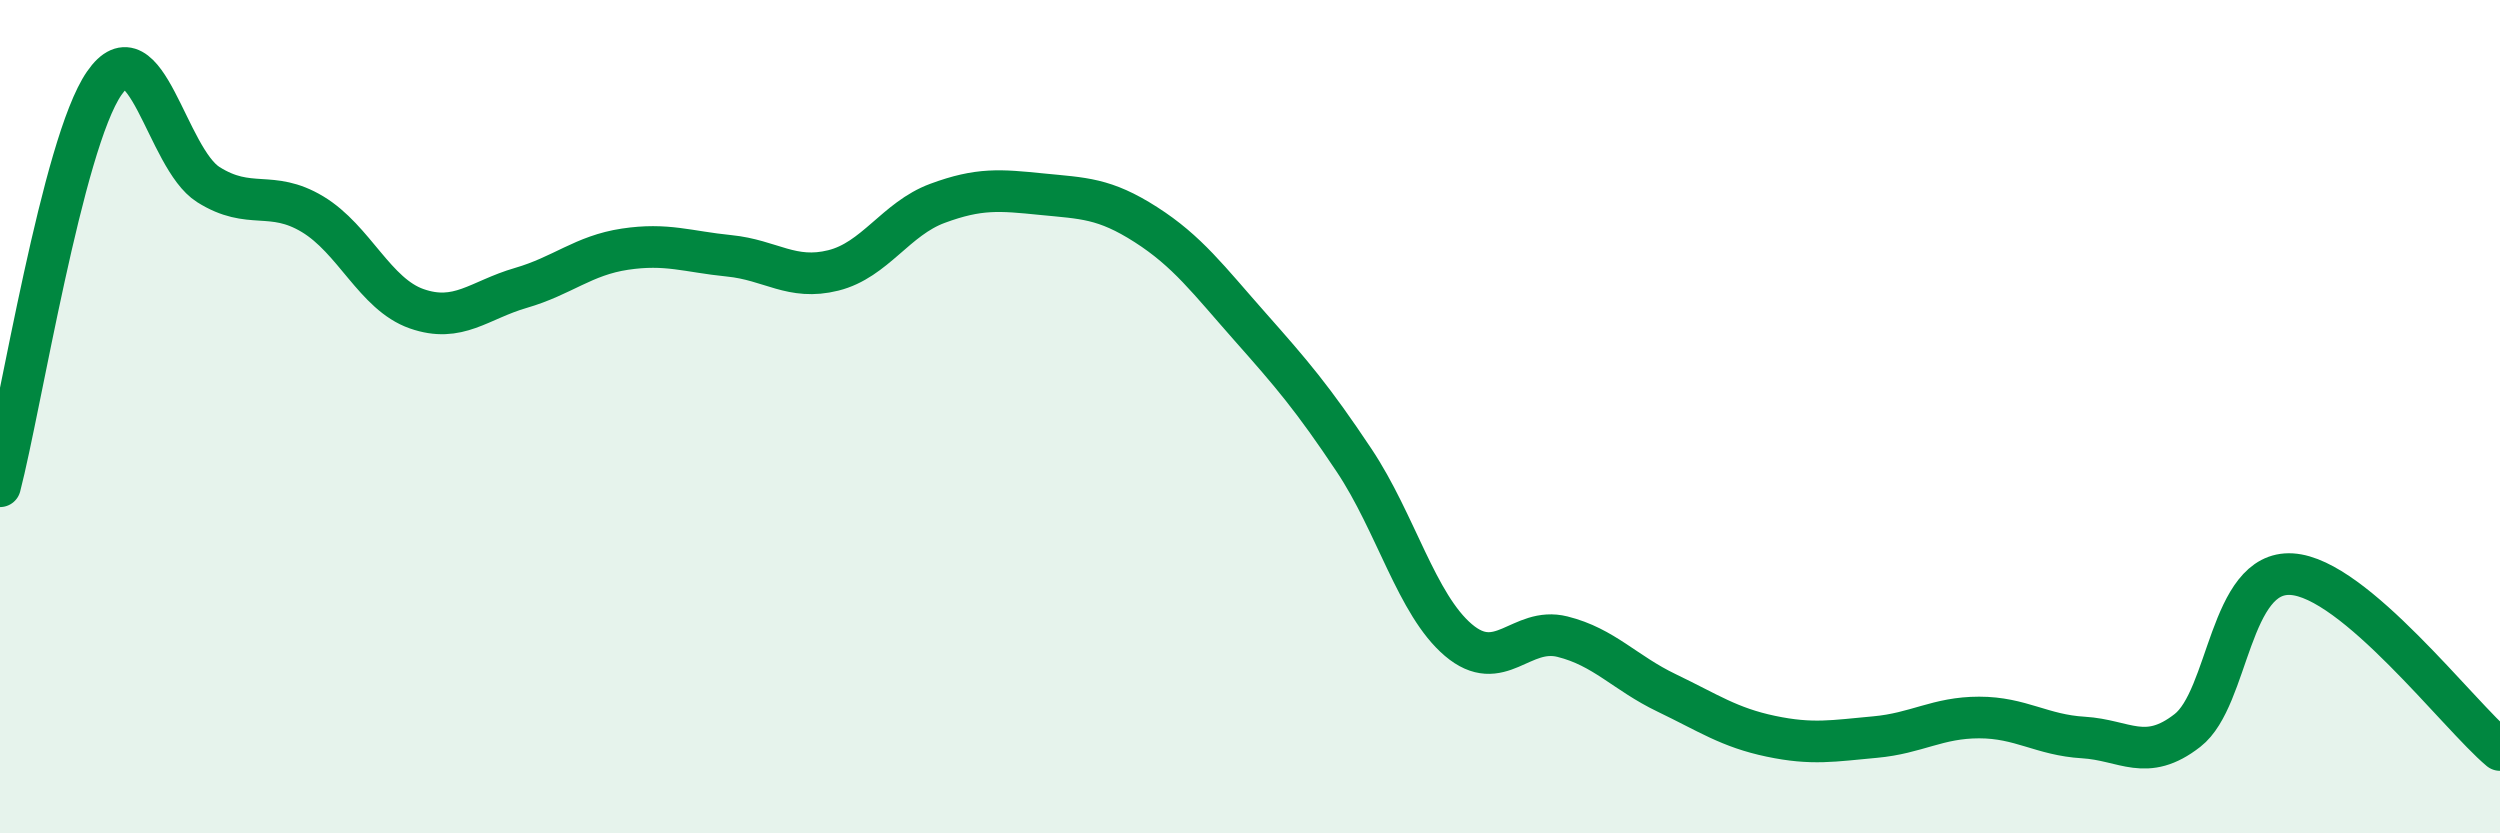 
    <svg width="60" height="20" viewBox="0 0 60 20" xmlns="http://www.w3.org/2000/svg">
      <path
        d="M 0,11.67 C 0.5,9.74 1.5,3.45 2.5,2 C 3.5,0.55 4,3.8 5,4.43 C 6,5.06 6.5,4.54 7.5,5.14 C 8.5,5.74 9,7.06 10,7.41 C 11,7.76 11.5,7.2 12.5,6.91 C 13.5,6.62 14,6.13 15,5.98 C 16,5.83 16.5,6.04 17.5,6.14 C 18.5,6.24 19,6.74 20,6.49 C 21,6.24 21.5,5.25 22.5,4.88 C 23.5,4.51 24,4.56 25,4.66 C 26,4.76 26.5,4.75 27.5,5.39 C 28.5,6.03 29,6.71 30,7.84 C 31,8.97 31.5,9.55 32.5,11.05 C 33.5,12.55 34,14.51 35,15.36 C 36,16.21 36.5,15.03 37.5,15.28 C 38.5,15.53 39,16.15 40,16.63 C 41,17.11 41.5,17.46 42.5,17.67 C 43.5,17.88 44,17.78 45,17.69 C 46,17.6 46.5,17.22 47.5,17.22 C 48.5,17.22 49,17.64 50,17.7 C 51,17.76 51.5,18.31 52.5,17.53 C 53.5,16.75 53.5,13.69 55,13.78 C 56.5,13.87 59,17.16 60,18L60 20L0 20Z"
        fill="#008740"
        opacity="0.1"
        stroke-linecap="round"
        stroke-linejoin="round"
      />
      <path
        d="M 0,11.67 C 0.5,9.74 1.5,3.45 2.5,2 C 3.5,0.55 4,3.8 5,4.43 C 6,5.06 6.5,4.54 7.5,5.14 C 8.5,5.74 9,7.06 10,7.41 C 11,7.76 11.5,7.2 12.5,6.91 C 13.5,6.62 14,6.13 15,5.98 C 16,5.83 16.5,6.04 17.5,6.14 C 18.5,6.24 19,6.74 20,6.49 C 21,6.24 21.5,5.25 22.5,4.88 C 23.5,4.51 24,4.56 25,4.66 C 26,4.76 26.5,4.75 27.5,5.39 C 28.5,6.03 29,6.71 30,7.84 C 31,8.97 31.5,9.55 32.5,11.05 C 33.5,12.55 34,14.51 35,15.36 C 36,16.21 36.5,15.03 37.5,15.28 C 38.5,15.53 39,16.15 40,16.63 C 41,17.11 41.5,17.46 42.5,17.67 C 43.5,17.88 44,17.78 45,17.69 C 46,17.6 46.5,17.22 47.5,17.22 C 48.5,17.22 49,17.64 50,17.7 C 51,17.76 51.5,18.31 52.5,17.53 C 53.5,16.75 53.5,13.69 55,13.78 C 56.5,13.87 59,17.16 60,18"
        stroke="#008740"
        stroke-width="1"
        fill="none"
        stroke-linecap="round"
        stroke-linejoin="round"
      />
    </svg>
  